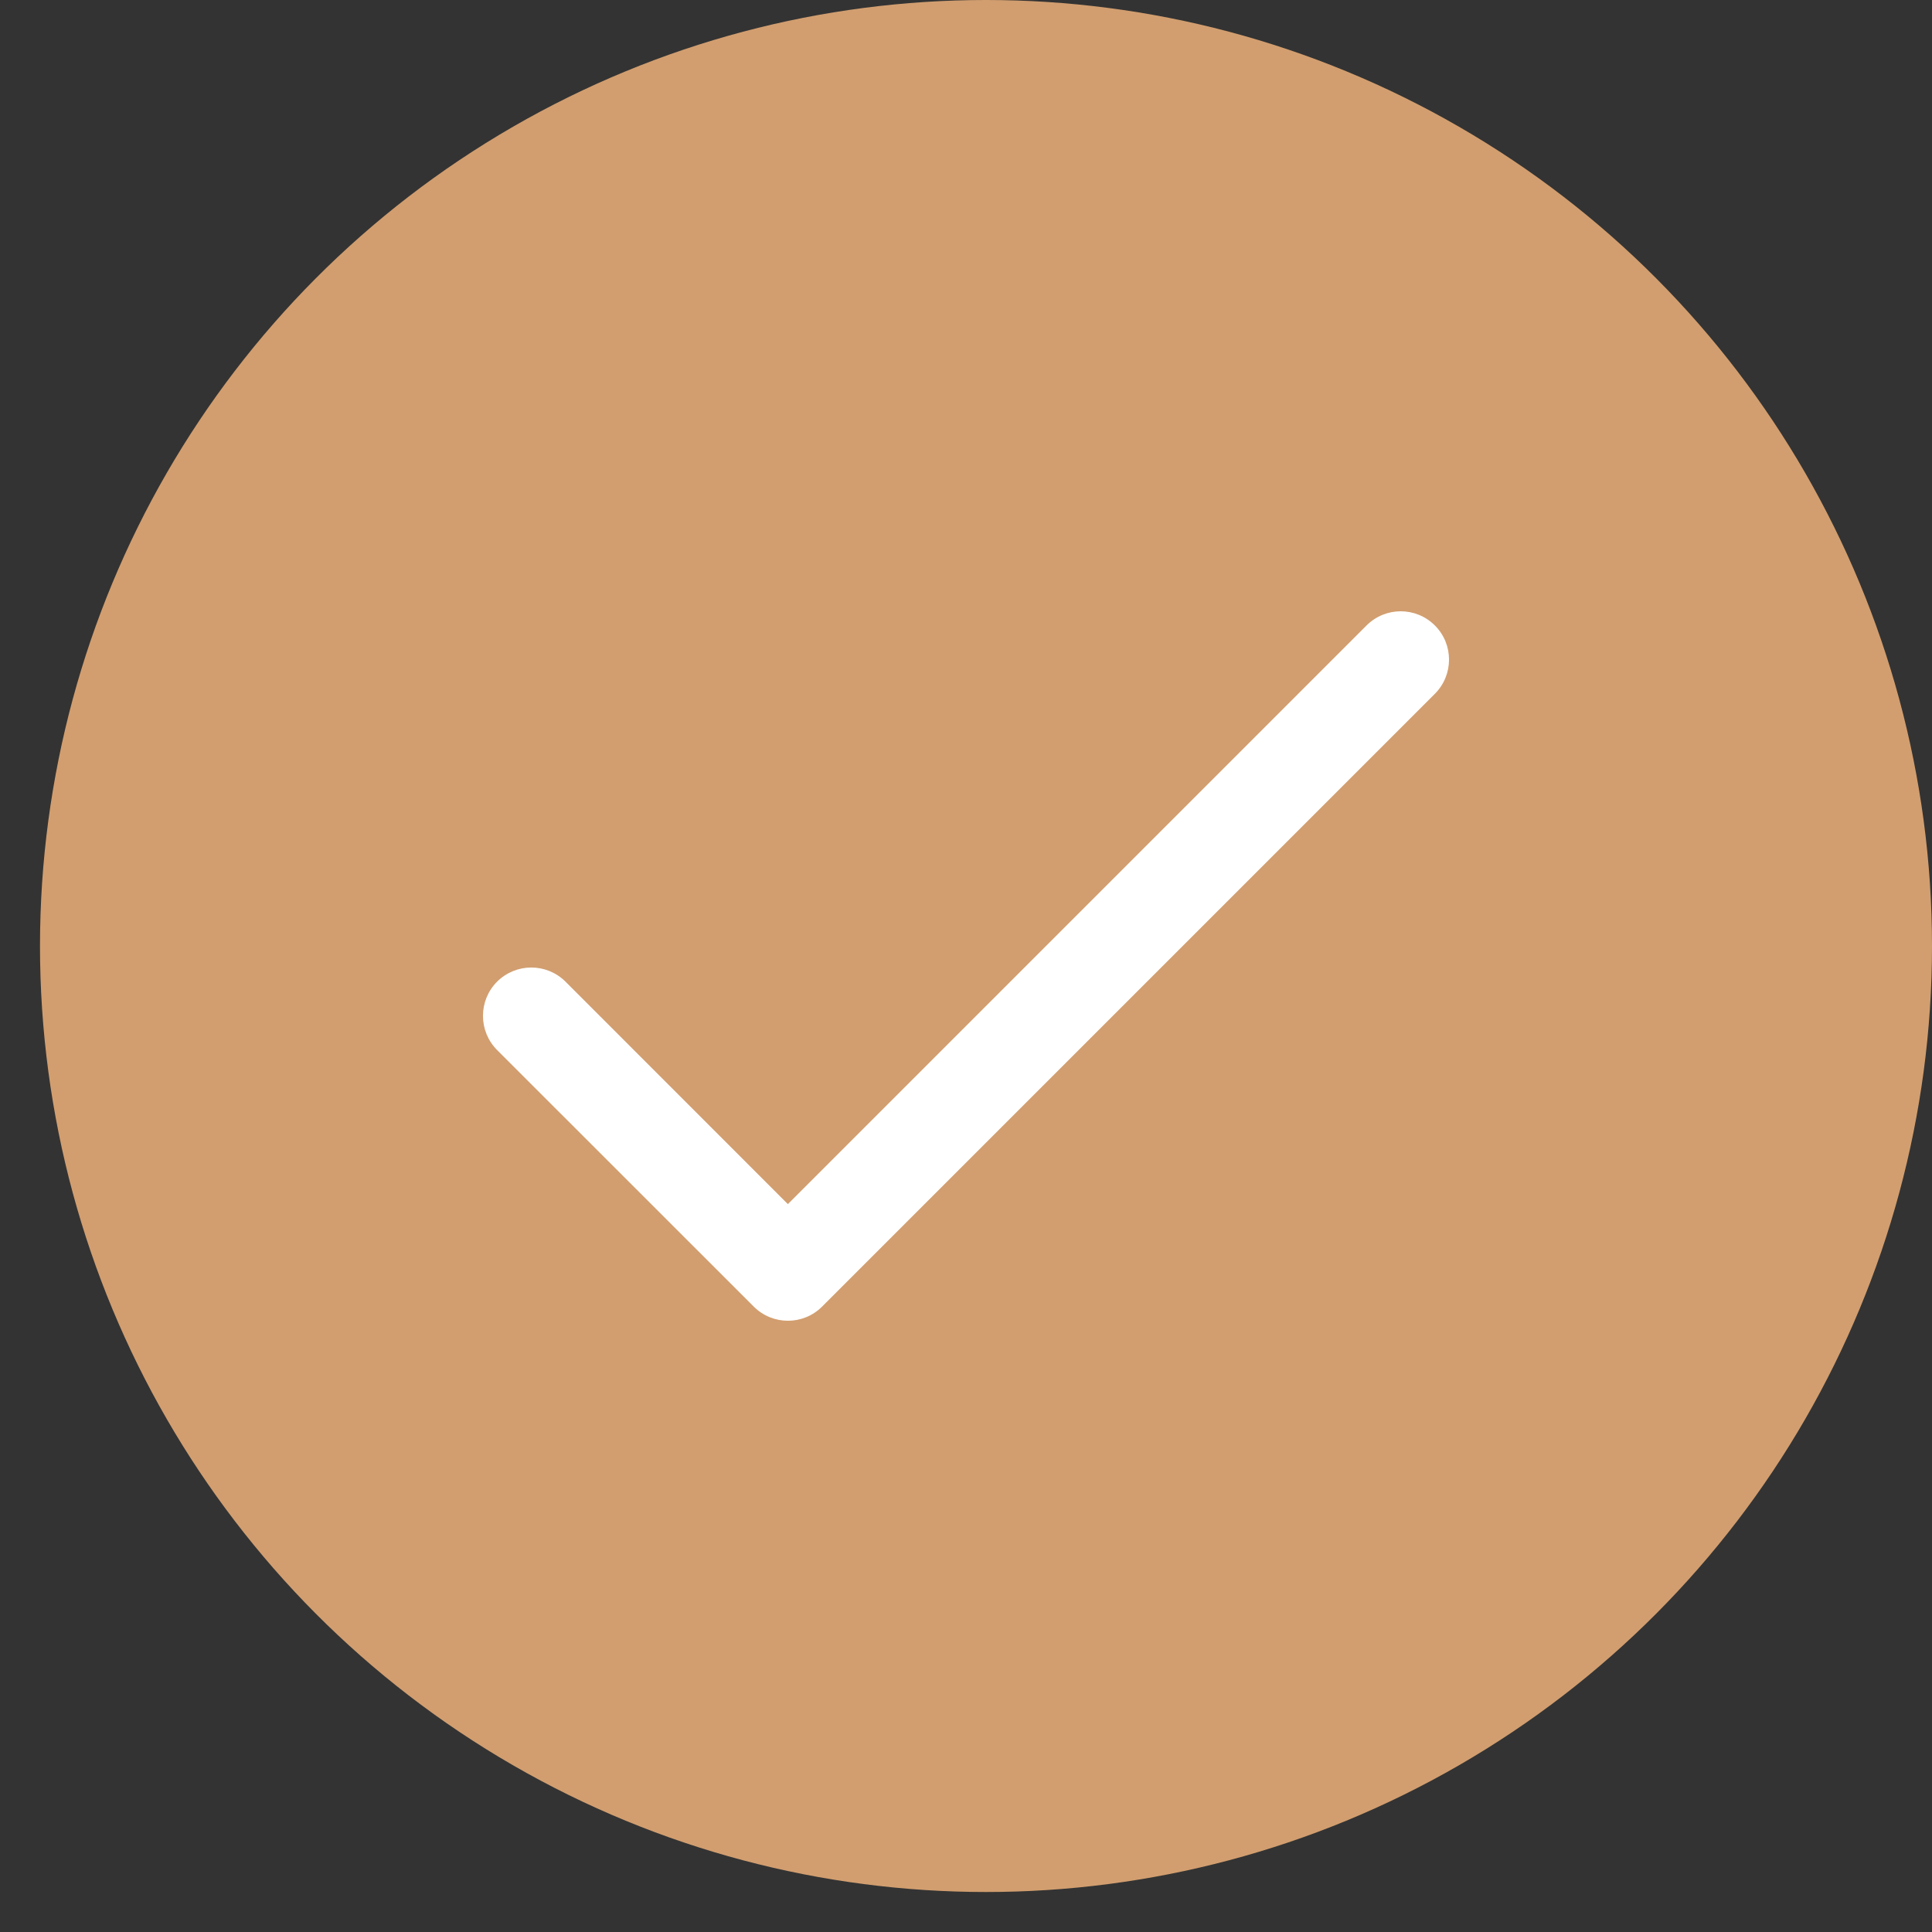 <svg width="20" height="20" viewBox="0 0 20 20" fill="none" xmlns="http://www.w3.org/2000/svg">
<rect x="0" y="0" width="20" height="20" fill="#333333" stroke="none"/>
<circle cx="10.207" cy="9.793" r="9.793" fill="#D29E6F"/>
<g clip-path="url(#clip0)">
<path d="M14.854 6.475C14.658 6.279 14.342 6.279 14.146 6.475L8.156 12.465L5.854 10.162C5.658 9.967 5.342 9.967 5.146 10.162C4.951 10.358 4.951 10.674 5.146 10.87L7.803 13.526C7.998 13.721 8.315 13.721 8.51 13.526L14.854 7.182C15.049 6.986 15.049 6.67 14.854 6.475Z" fill="white"/>
</g>
<defs>
<clipPath id="clip0">
<rect width="10" height="10" fill="white" transform="translate(5 5)"/>
</clipPath>
</defs>
</svg>
